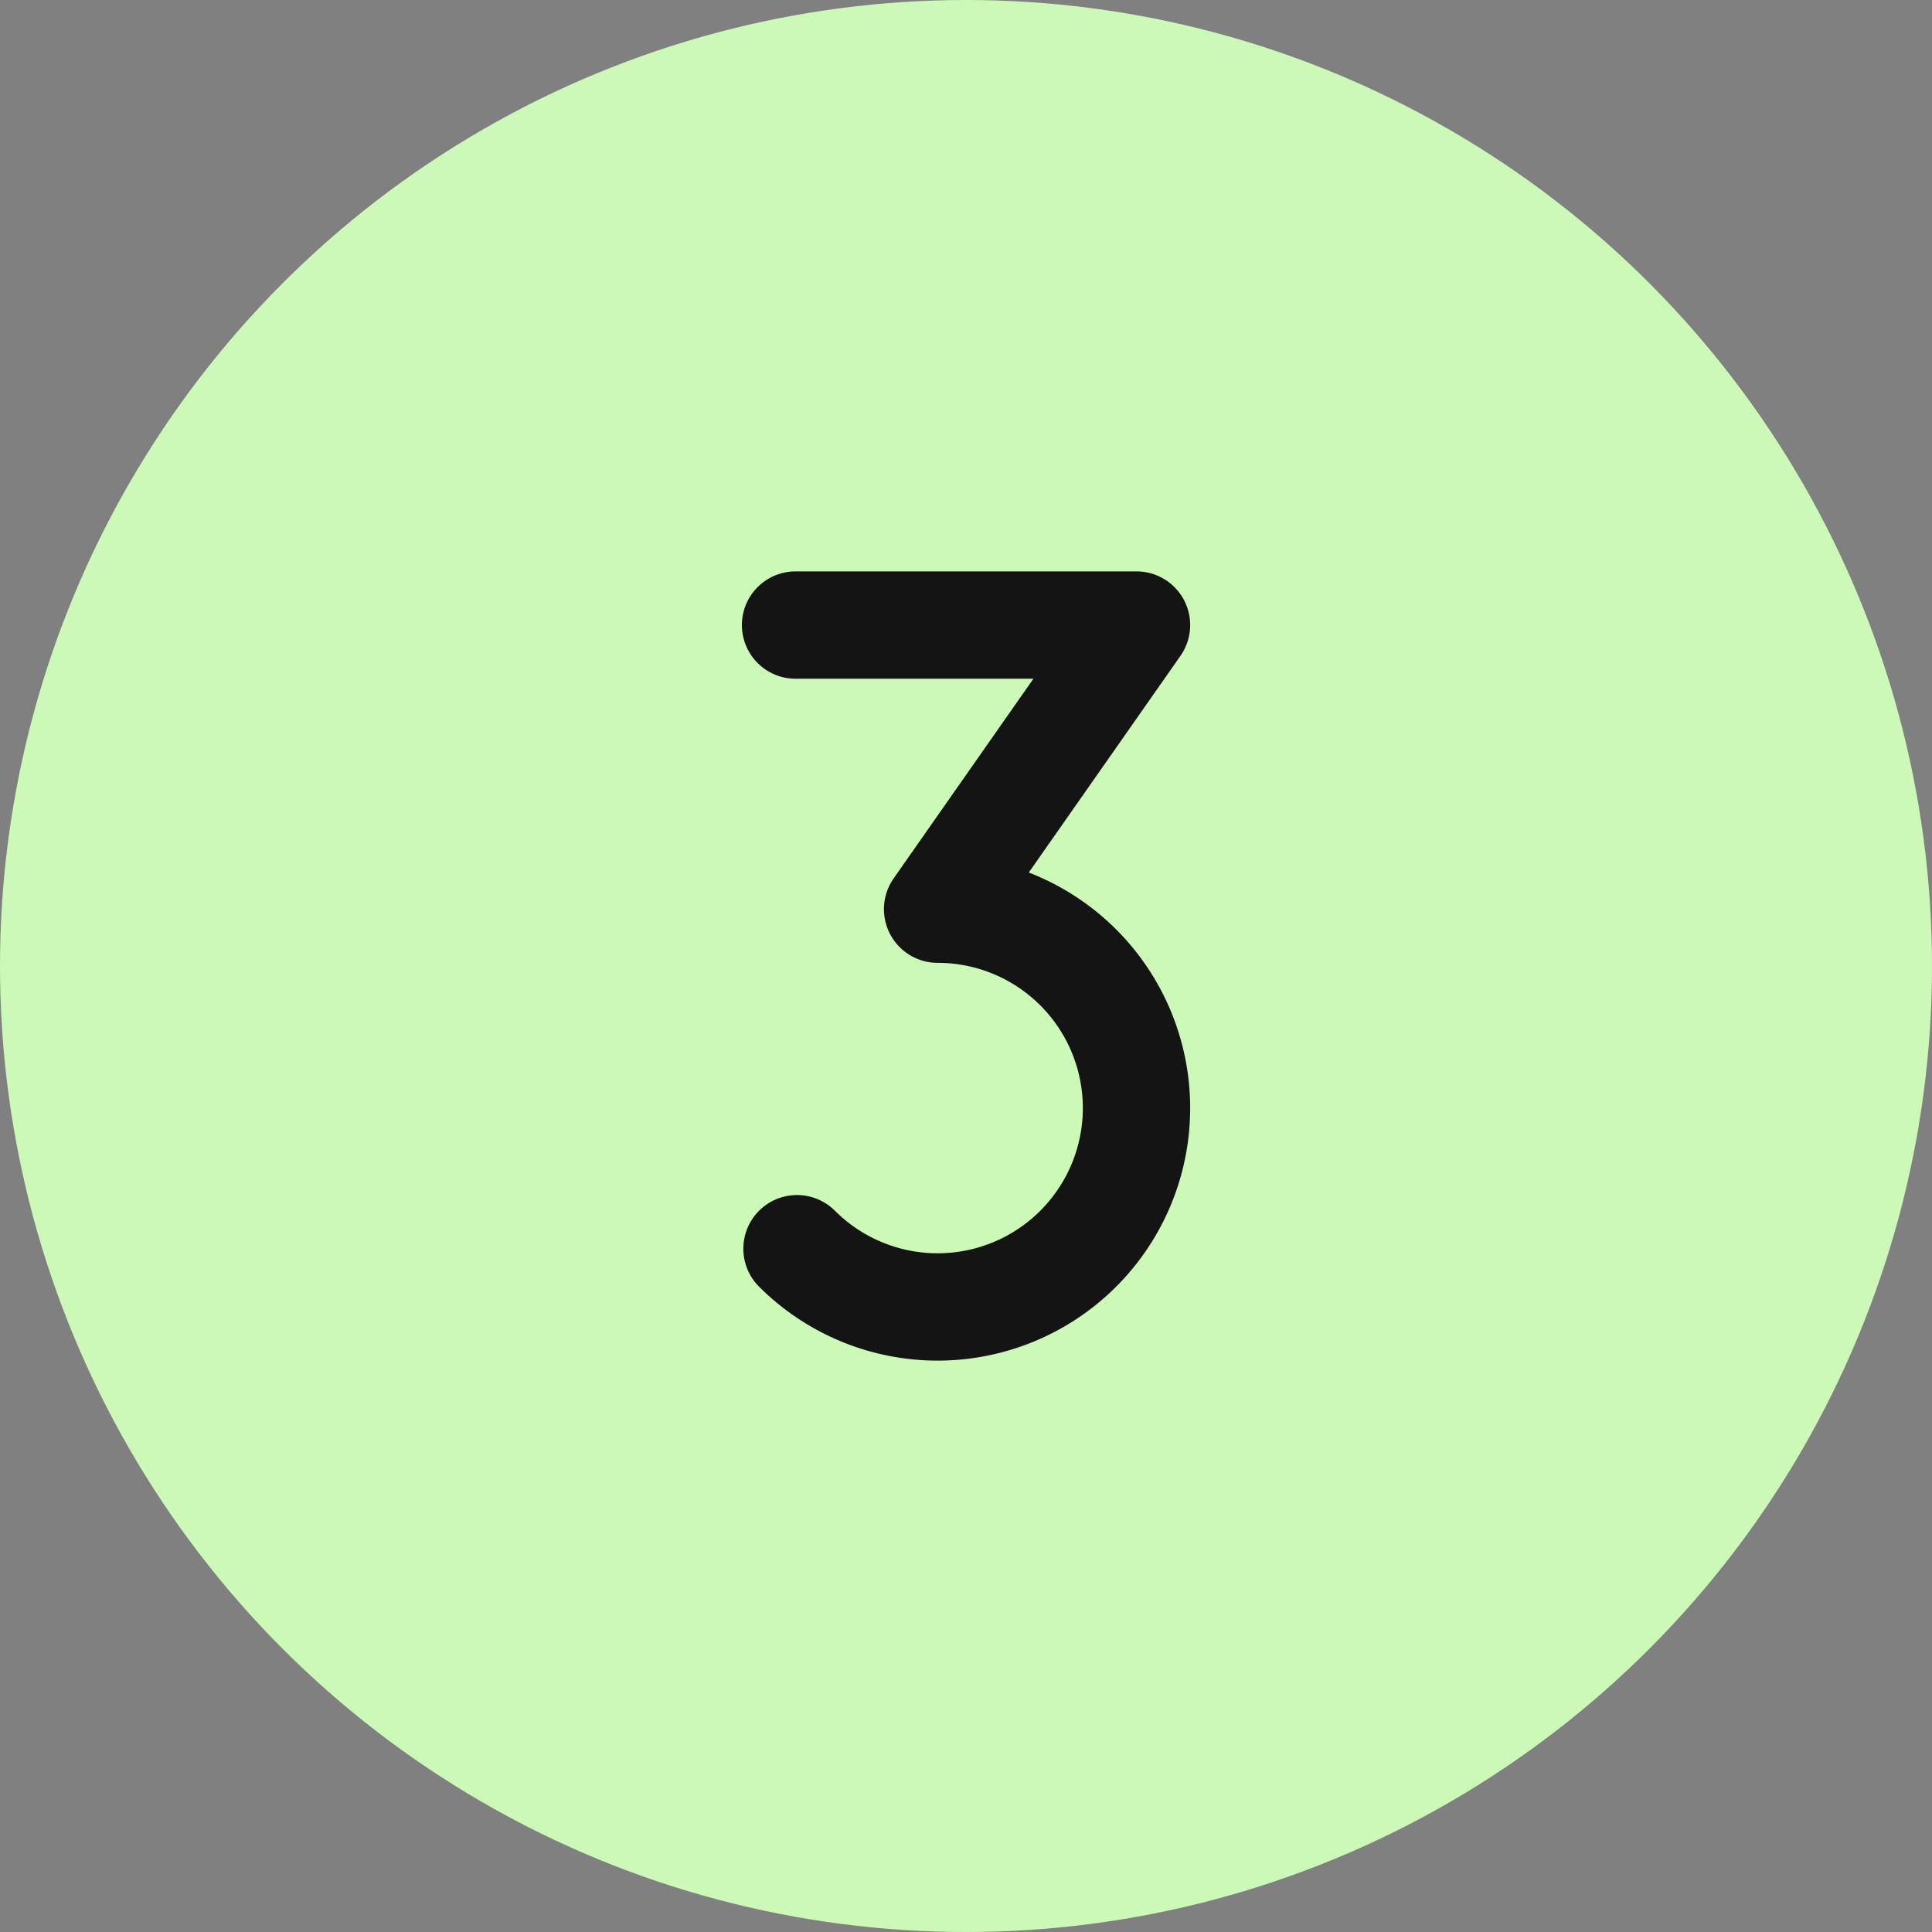 <svg xmlns="http://www.w3.org/2000/svg" width="36" height="36" fill="none"><rect width="100%" height="100%" fill="#808080" stroke="none"/><circle cx="18" cy="18" r="18" fill="#CCF9B7"/><path stroke="#141414" stroke-linecap="round" stroke-linejoin="round" stroke-width="2" d="M14.824 11.647h6.353l-3.706 5.294a3.706 3.706 0 1 1-2.62 6.327"/></svg>